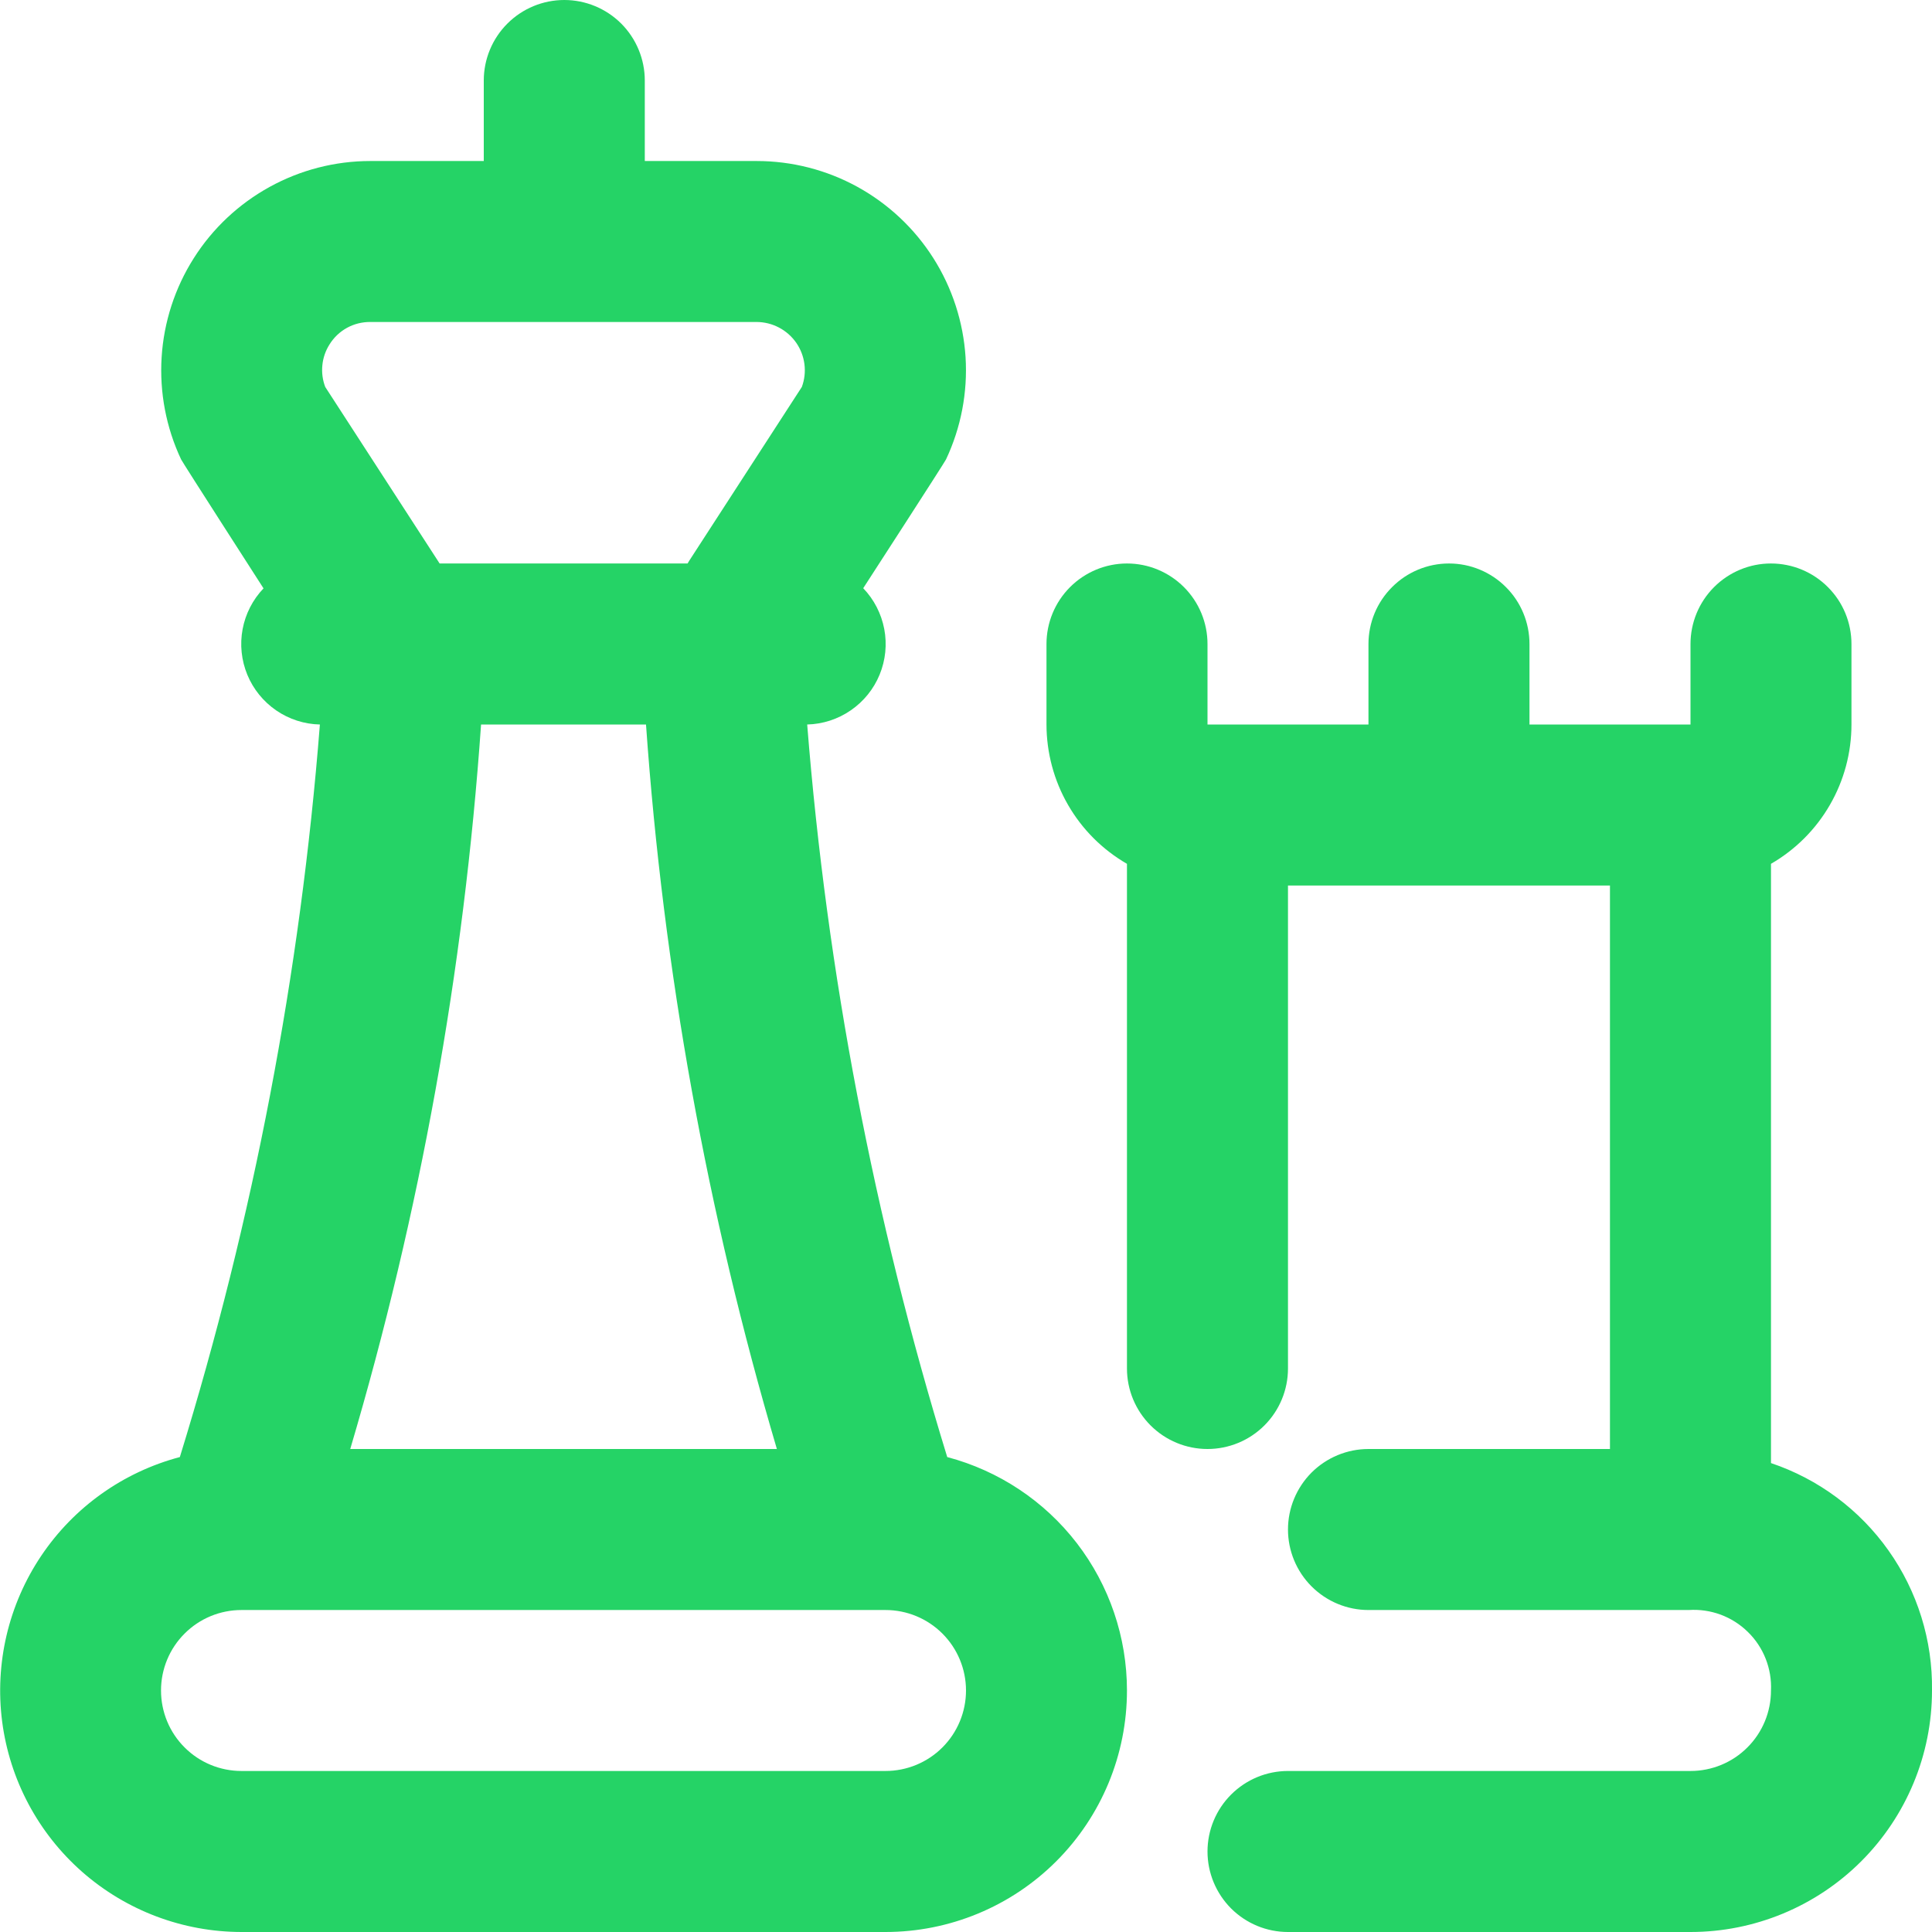 <svg width="35" height="35" viewBox="0 0 35 35" fill="none" xmlns="http://www.w3.org/2000/svg">
<path d="M35 30.625C35 31.785 34.539 32.898 33.718 33.719C32.898 34.539 31.785 35 30.625 35H23.333C22.946 35 22.576 34.846 22.302 34.573C22.029 34.299 21.875 33.928 21.875 33.542C21.875 33.155 22.029 32.784 22.302 32.511C22.576 32.237 22.946 32.083 23.333 32.083H30.625C31.012 32.083 31.383 31.93 31.656 31.656C31.93 31.383 32.083 31.012 32.083 30.625C32.092 30.429 32.059 30.233 31.987 30.05C31.915 29.867 31.805 29.701 31.664 29.564C31.524 29.426 31.356 29.32 31.172 29.251C30.987 29.183 30.79 29.154 30.594 29.167H24.791C24.405 29.167 24.034 29.013 23.76 28.739C23.487 28.466 23.333 28.095 23.333 27.708C23.333 27.322 23.487 26.951 23.76 26.677C24.034 26.404 24.405 26.25 24.791 26.25H29.166V16.042H23.333V24.792C23.333 25.178 23.18 25.549 22.906 25.823C22.633 26.096 22.262 26.25 21.875 26.25C21.488 26.25 21.117 26.096 20.844 25.823C20.57 25.549 20.416 25.178 20.416 24.792V15.649C19.973 15.393 19.605 15.026 19.349 14.582C19.093 14.139 18.959 13.637 18.958 13.125V11.667C18.958 11.28 19.112 10.909 19.385 10.636C19.659 10.362 20.03 10.208 20.416 10.208C20.803 10.208 21.174 10.362 21.448 10.636C21.721 10.909 21.875 11.28 21.875 11.667V13.125H24.791V11.667C24.791 11.28 24.945 10.909 25.219 10.636C25.492 10.362 25.863 10.208 26.25 10.208C26.637 10.208 27.008 10.362 27.281 10.636C27.555 10.909 27.708 11.28 27.708 11.667V13.125H30.625V11.667C30.625 11.28 30.779 10.909 31.052 10.636C31.326 10.362 31.696 10.208 32.083 10.208C32.47 10.208 32.841 10.362 33.114 10.636C33.388 10.909 33.541 11.28 33.541 11.667V13.125C33.541 13.637 33.406 14.139 33.15 14.582C32.894 15.026 32.526 15.393 32.083 15.649V26.505C32.943 26.794 33.689 27.349 34.213 28.09C34.737 28.83 35.013 29.718 35 30.625ZM20.416 30.625C20.416 31.785 19.956 32.898 19.135 33.719C18.315 34.539 17.202 35 16.041 35H4.375C3.313 34.999 2.287 34.612 1.489 33.911C0.691 33.209 0.176 32.242 0.039 31.188C-0.097 30.135 0.154 29.068 0.746 28.186C1.338 27.304 2.231 26.668 3.258 26.396C4.591 22.079 5.442 17.629 5.795 13.125C5.512 13.119 5.238 13.03 5.004 12.87C4.771 12.71 4.589 12.486 4.481 12.225C4.373 11.963 4.343 11.676 4.395 11.398C4.447 11.12 4.579 10.863 4.774 10.659C4.774 10.659 3.31 8.383 3.281 8.323C3.009 7.745 2.888 7.108 2.928 6.471C2.968 5.834 3.168 5.217 3.51 4.678C3.851 4.139 4.324 3.695 4.883 3.387C5.442 3.079 6.07 2.917 6.708 2.917H8.764V1.458C8.764 1.072 8.918 0.701 9.192 0.427C9.465 0.154 9.836 0 10.223 0C10.61 0 10.98 0.154 11.254 0.427C11.527 0.701 11.681 1.072 11.681 1.458V2.917H13.708C14.347 2.917 14.975 3.078 15.535 3.386C16.094 3.694 16.567 4.138 16.909 4.677C17.251 5.216 17.451 5.833 17.492 6.47C17.532 7.108 17.41 7.745 17.138 8.323C17.11 8.383 15.638 10.656 15.638 10.656C15.834 10.86 15.966 11.117 16.019 11.395C16.072 11.672 16.043 11.96 15.935 12.222C15.828 12.483 15.646 12.708 15.413 12.868C15.18 13.029 14.905 13.118 14.623 13.125C14.981 17.628 15.832 22.078 17.16 26.396C18.093 26.643 18.919 27.191 19.508 27.956C20.097 28.721 20.416 29.66 20.416 30.625ZM8.715 13.125C8.405 17.573 7.611 21.974 6.345 26.25H14.074C12.811 21.974 12.016 17.573 11.703 13.125H8.715ZM5.892 7.01L7.933 10.16L7.964 10.208H12.456L12.485 10.16L14.526 7.01C14.575 6.878 14.591 6.736 14.573 6.597C14.555 6.457 14.504 6.324 14.424 6.209C14.343 6.093 14.236 5.999 14.112 5.934C13.987 5.868 13.849 5.834 13.708 5.833H6.708C6.561 5.832 6.415 5.868 6.286 5.939C6.157 6.01 6.048 6.113 5.97 6.239C5.898 6.352 5.853 6.481 5.84 6.615C5.826 6.749 5.844 6.884 5.892 7.01ZM17.5 30.625C17.5 30.238 17.346 29.867 17.073 29.594C16.799 29.32 16.428 29.167 16.041 29.167H4.375C3.988 29.167 3.617 29.32 3.344 29.594C3.07 29.867 2.917 30.238 2.917 30.625C2.917 31.012 3.07 31.383 3.344 31.656C3.617 31.93 3.988 32.083 4.375 32.083H16.041C16.428 32.083 16.799 31.93 17.073 31.656C17.346 31.383 17.5 31.012 17.5 30.625Z" fill="#25D366"/>
</svg>
